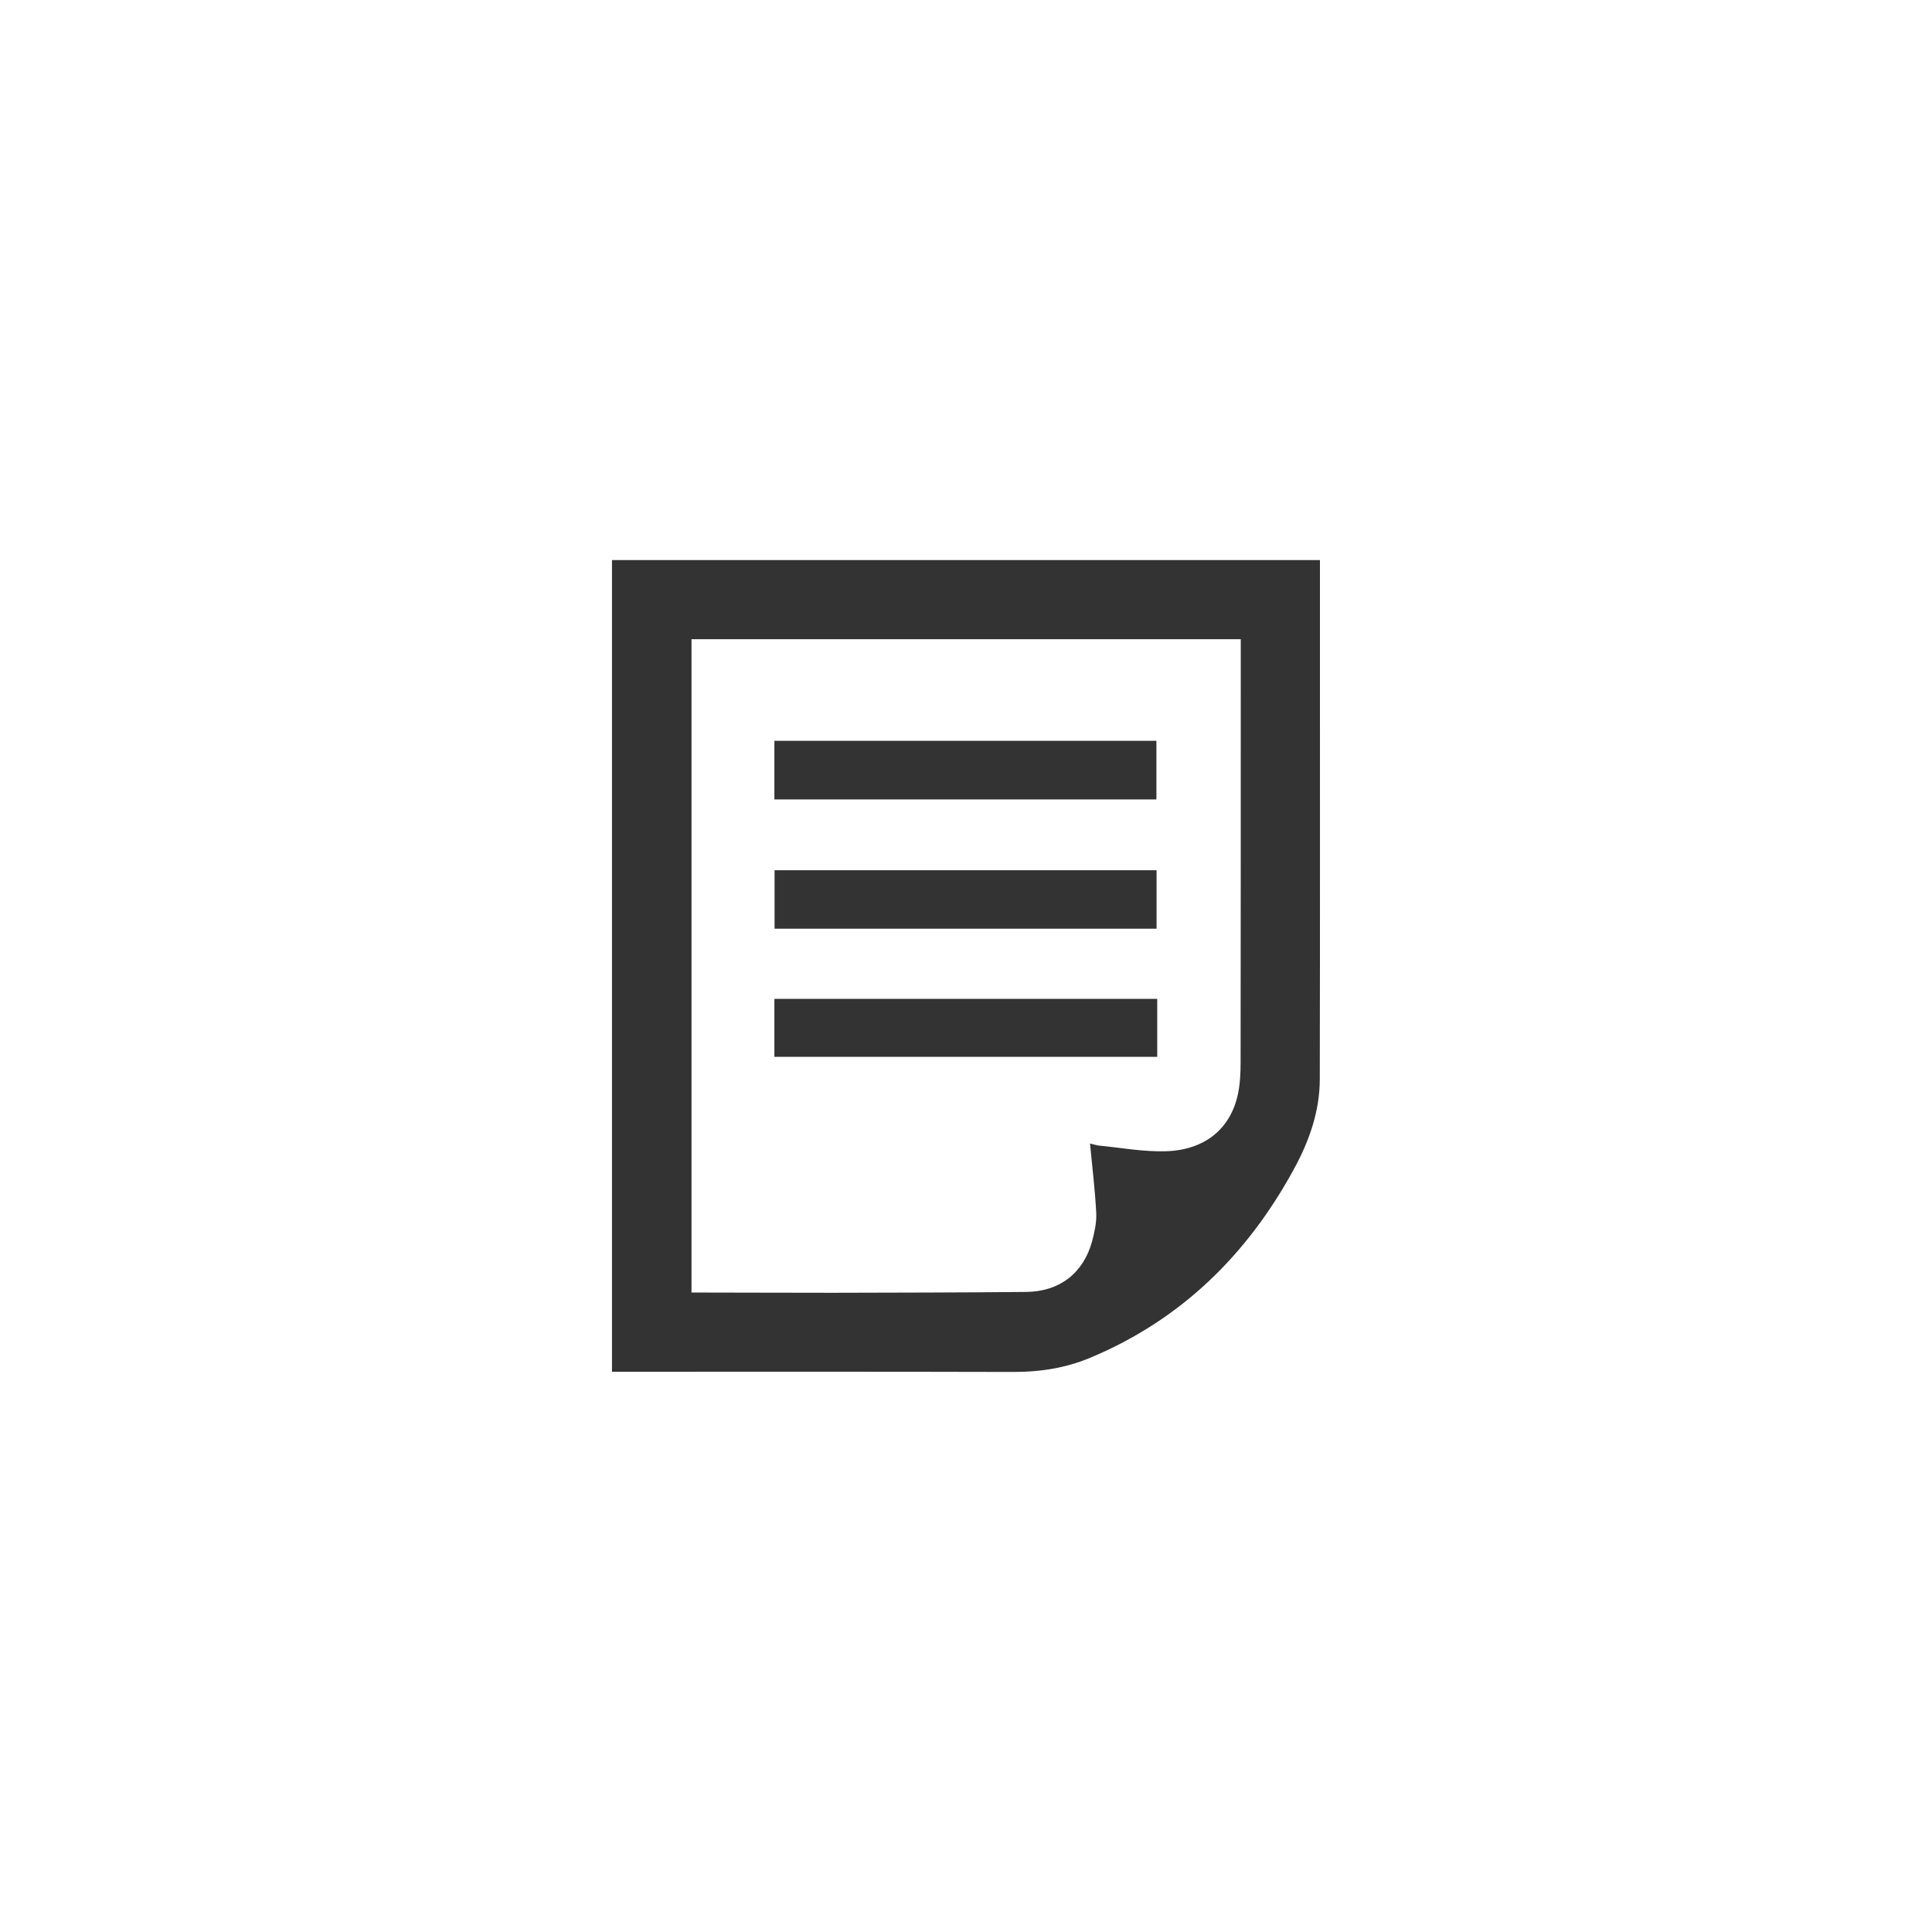 <?xml version="1.0" encoding="utf-8"?>
<!-- Generator: Adobe Illustrator 16.0.0, SVG Export Plug-In . SVG Version: 6.00 Build 0)  -->
<!DOCTYPE svg PUBLIC "-//W3C//DTD SVG 1.1//EN" "http://www.w3.org/Graphics/SVG/1.1/DTD/svg11.dtd">
<svg version="1.1" id="Layer_1" xmlns="http://www.w3.org/2000/svg" xmlns:xlink="http://www.w3.org/1999/xlink" x="0px" y="0px"
	 width="50px" height="50px" viewBox="0 0 50 50" enable-background="new 0 0 50 50" xml:space="preserve">
<rect x="0" y="0" width="50" height="50" fill="#333333" stroke="none"/>
<path fill="#FFFFFF" d="M0,0v50h50V0H0z M34.16,16.369c0,3.854,0.004,7.702-0.004,11.556c0,0.842-0.279,1.622-0.68,2.35
	c-1.208,2.21-2.917,3.884-5.262,4.864c-0.623,0.262-1.286,0.367-1.967,0.367c-3.374-0.009-6.747-0.005-10.125-0.005h-0.284V14.495
	H34.16V16.369z M21.563,33.457c1.665-0.005,3.331-0.005,4.996-0.022c0.867-0.009,1.478-0.488,1.704-1.308
	c0.062-0.235,0.118-0.488,0.108-0.728c-0.03-0.598-0.104-1.19-0.161-1.805c0.058,0.013,0.14,0.039,0.218,0.052
	c0.584,0.057,1.169,0.166,1.744,0.148c1.012-0.03,1.674-0.584,1.865-1.474c0.057-0.27,0.07-0.554,0.07-0.832
	c0.004-3.435,0.004-6.87,0.004-10.305v-0.641H17.896v16.909h0.275C19.3,33.452,20.434,33.457,21.563,33.457z M20.041,19.172h9.887
	v1.517h-9.887V19.172z M29.932,22.522v1.512c-3.299,0-6.582,0-9.886,0v-1.513H29.932z M20.041,25.85h9.908v1.5h-9.908V25.85z"/>
</svg>
